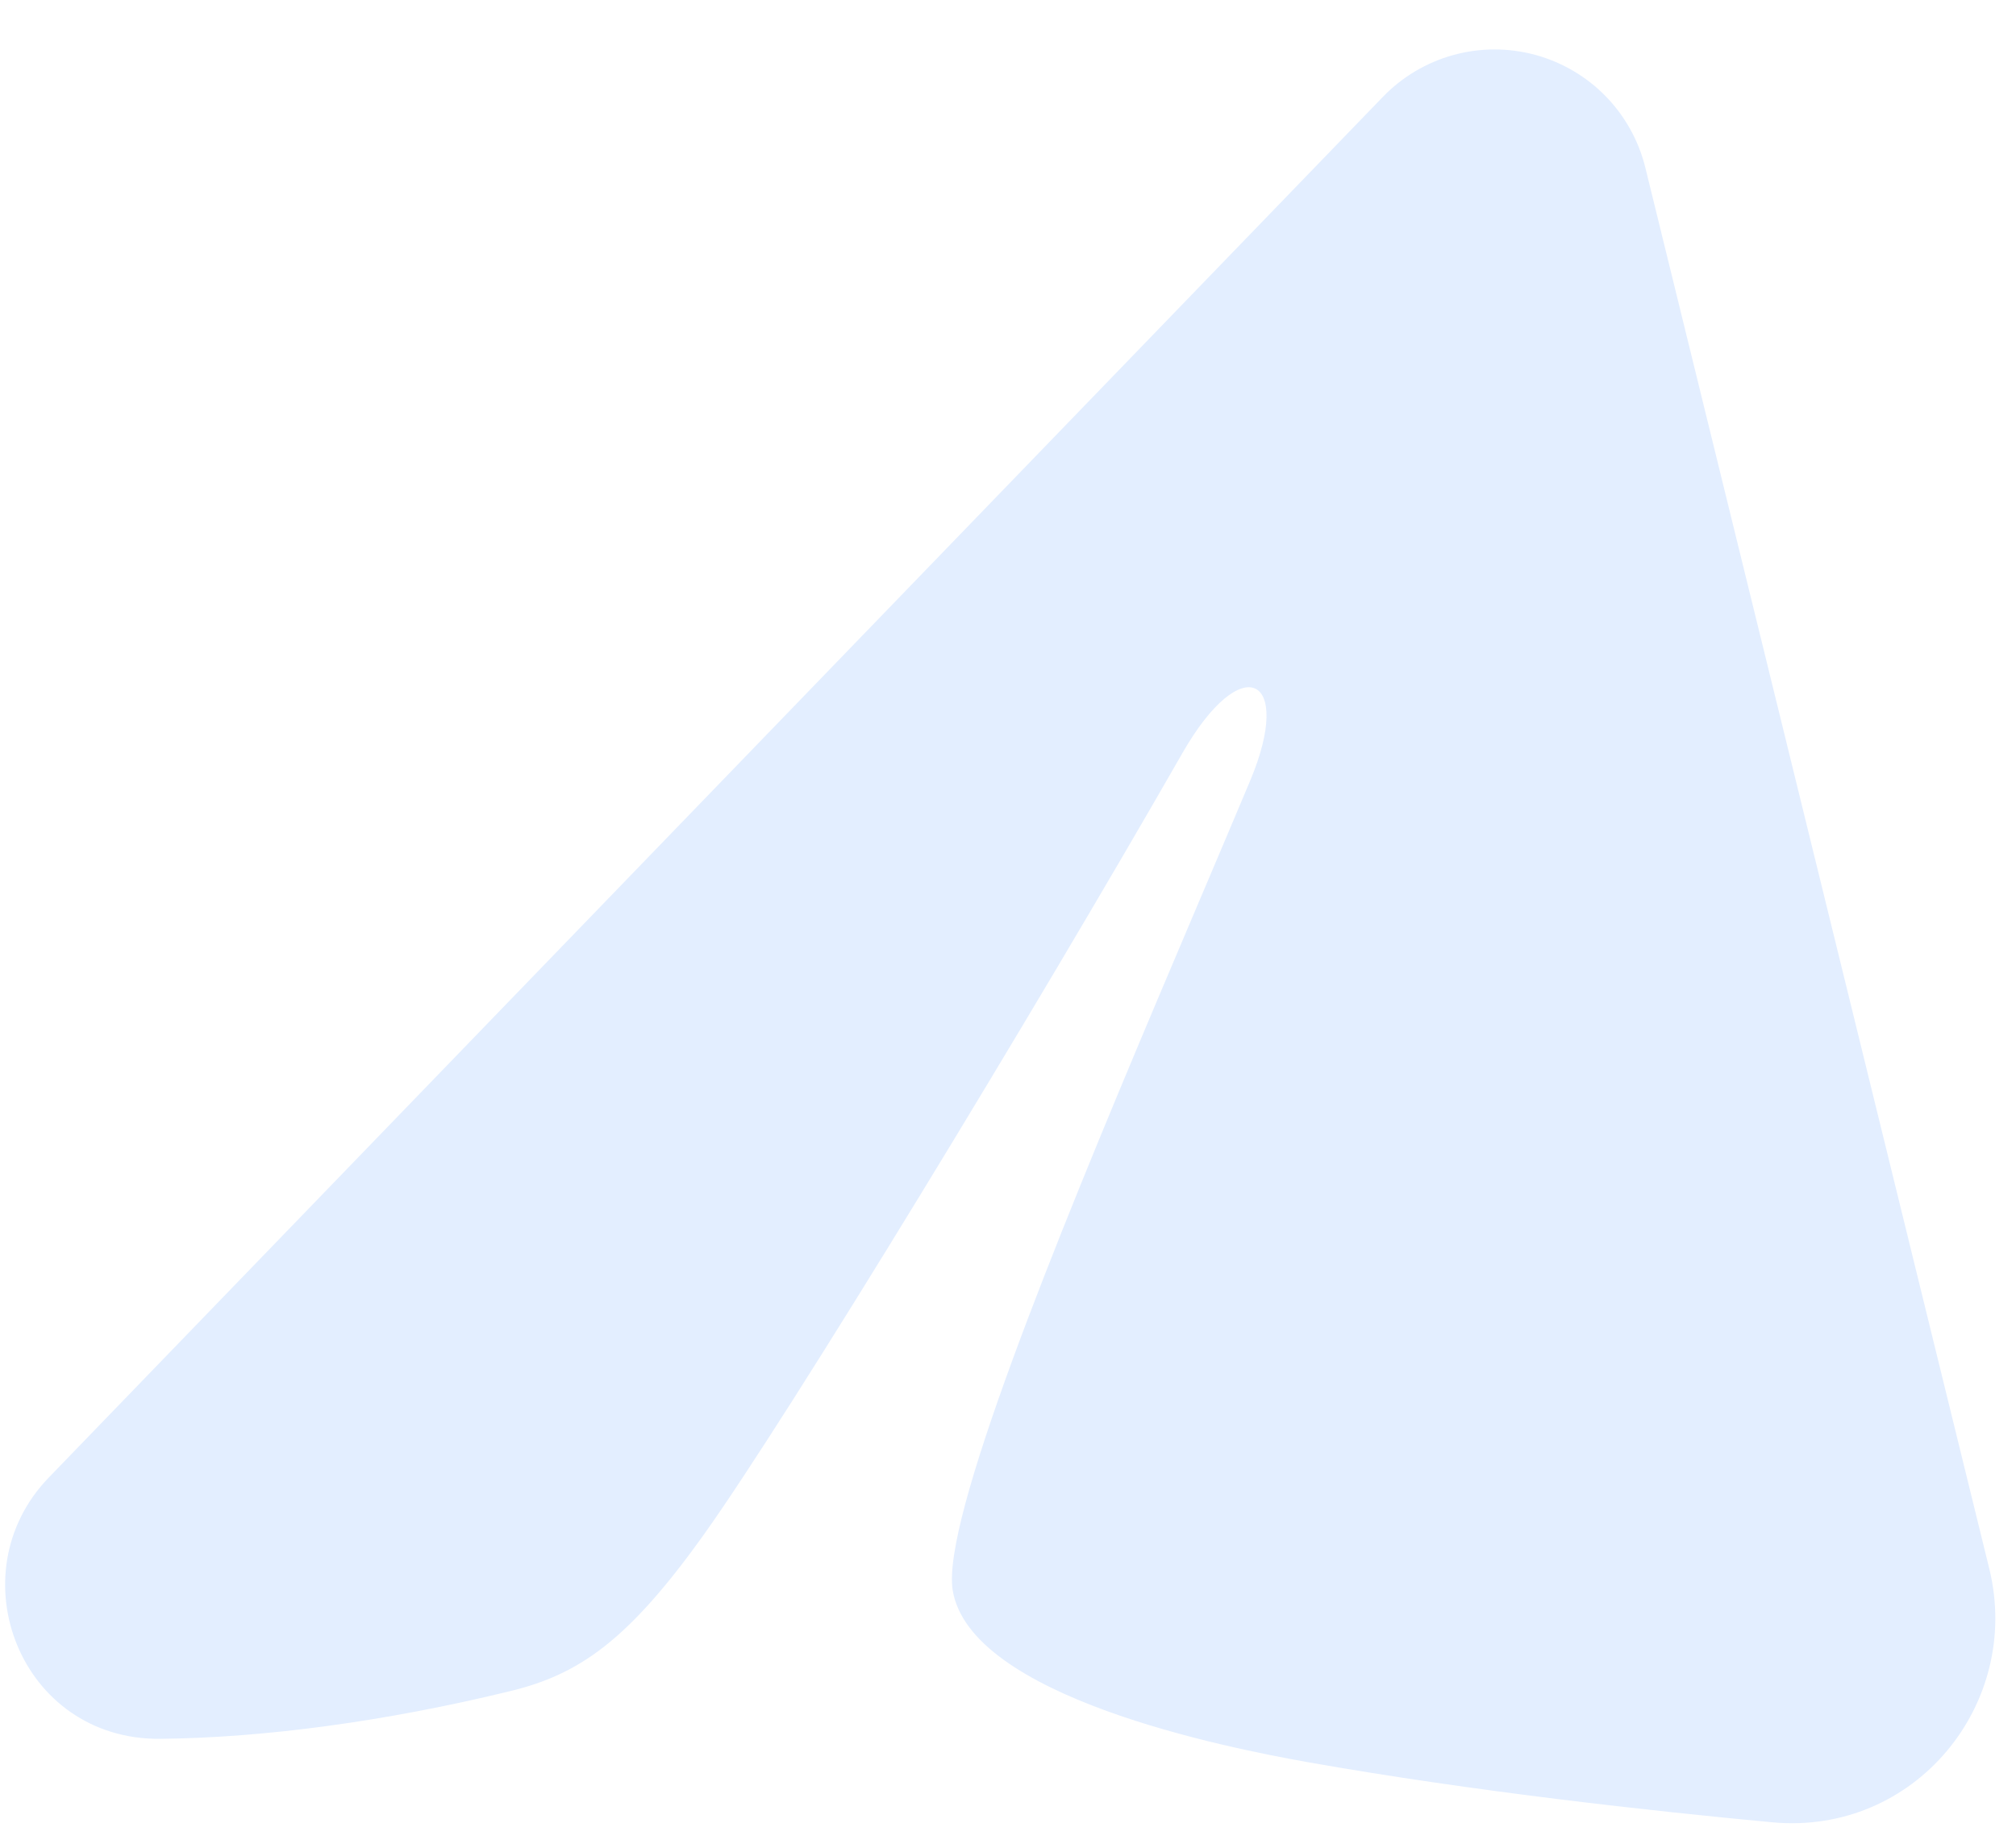 <svg width="94" height="86" viewBox="0 0 94 86" fill="none" xmlns="http://www.w3.org/2000/svg">
<g filter="url(#filter0_d_1551_14038)">
<path d="M67.761 1.011C66.514 1.356 65.382 2.028 64.483 2.958L2.272 67.349C-2.064 71.838 0.936 79.603 7.487 79.531C12.335 79.478 17.979 78.723 23.806 77.302C27 76.524 29.281 74.961 32.819 70.005C36.83 64.385 48.214 45.646 55.13 33.567C57.915 28.702 60.336 29.971 58.297 34.837C57.591 36.52 56.808 38.364 55.984 40.305L55.98 40.313C55.325 41.856 54.644 43.46 53.955 45.093C49.132 56.521 43.914 69.362 44.419 72.586C45.208 77.571 57.153 79.941 61.015 80.626C68.736 81.99 77.061 82.901 82.627 83.423C89.281 84.047 94.297 77.908 92.756 71.603L76.717 6.261C76.408 5.004 75.768 3.854 74.864 2.928C73.959 2.003 72.823 1.338 71.574 1C70.325 0.663 69.008 0.667 67.761 1.011Z" fill="#E3EEFF"/>
</g>
<defs>
<filter id="filter0_d_1551_14038" x="0.239" y="0.75" width="92.797" height="84.275" filterUnits="userSpaceOnUse" color-interpolation-filters="sRGB">
<feFlood flood-opacity="0" result="BackgroundImageFix"/>
<feColorMatrix in="SourceAlpha" type="matrix" values="0 0 0 0 0 0 0 0 0 0 0 0 0 0 0 0 0 0 127 0" result="hardAlpha"/>
<feOffset dy="1.556"/>
<feComposite in2="hardAlpha" operator="out"/>
<feColorMatrix type="matrix" values="0 0 0 0 0.071 0 0 0 0 0.09 0 0 0 0 0.557 0 0 0 0.2 0"/>
<feBlend mode="normal" in2="BackgroundImageFix" result="effect1_dropShadow_1551_14038"/>
<feBlend mode="normal" in="SourceGraphic" in2="effect1_dropShadow_1551_14038" result="shape"/>
</filter>
</defs>
</svg>
